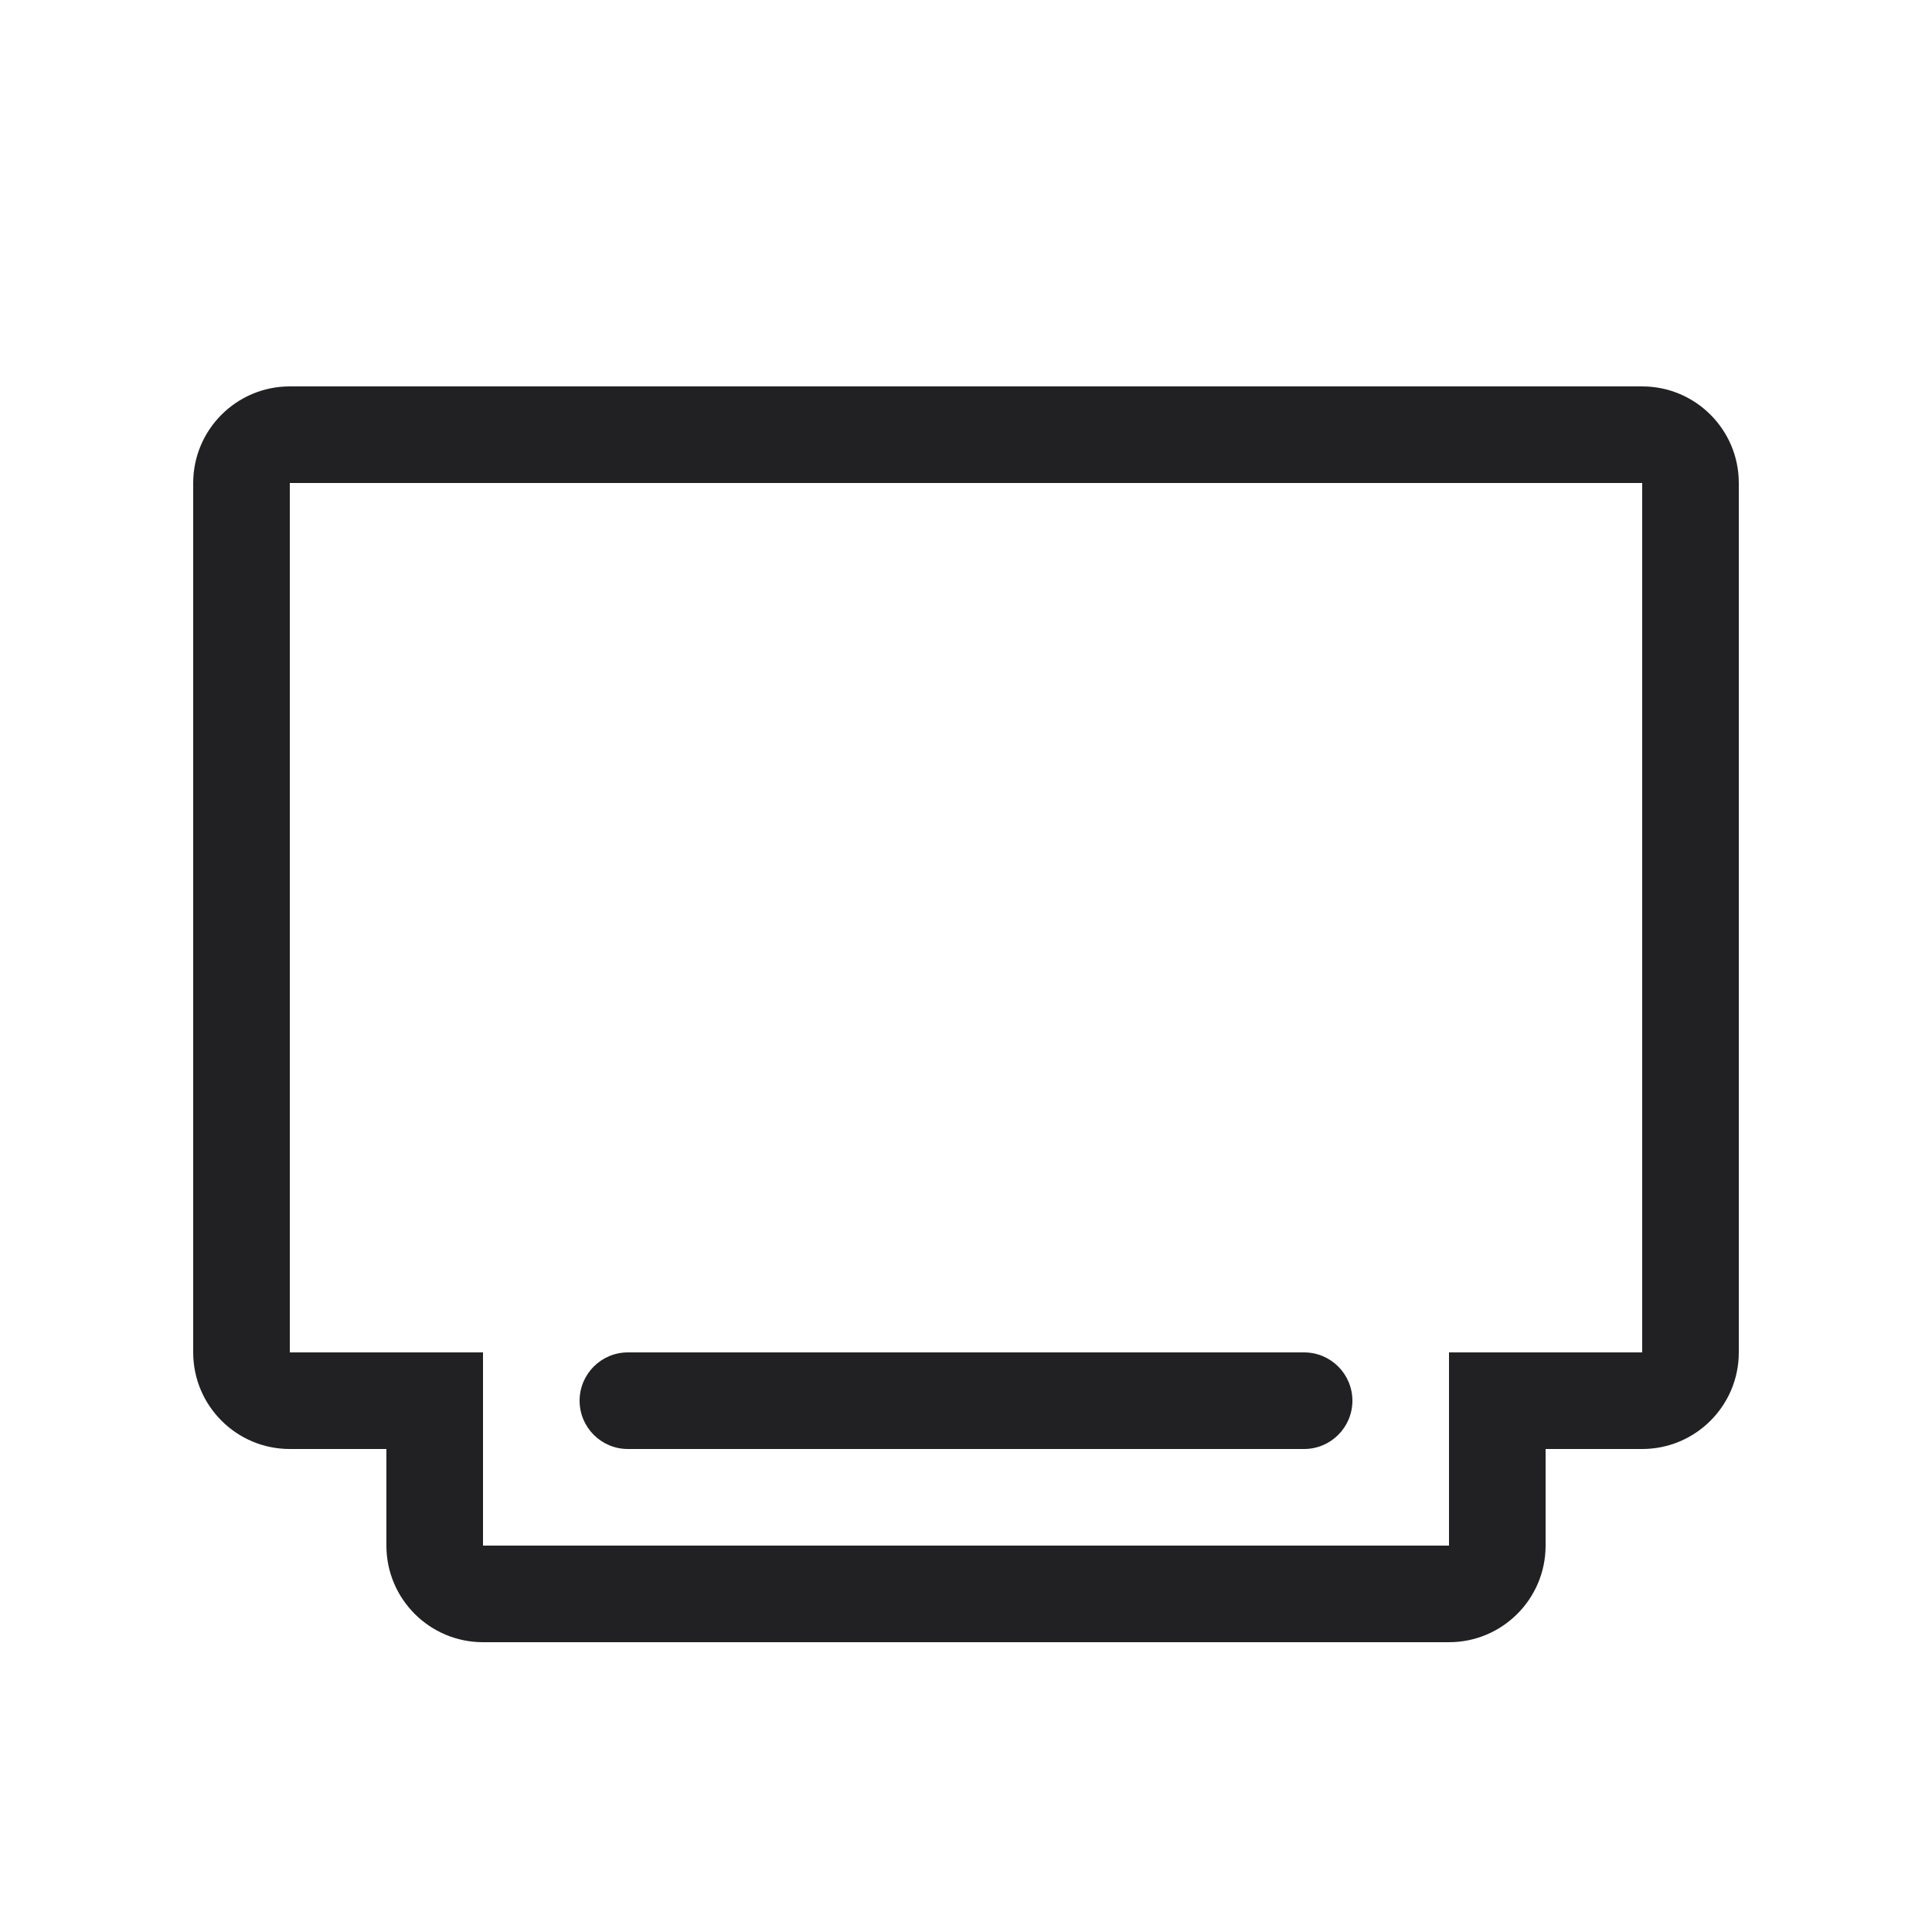 <?xml version="1.0" encoding="UTF-8"?>
<svg xmlns="http://www.w3.org/2000/svg" width="20" height="20" viewBox="0 0 20 20" fill="none">
  <path fill-rule="evenodd" clip-rule="evenodd" d="M15 14L17 14L17 5L3 5L3 14L5 14L5 16L15 16L15 14ZM17 15C17.552 15 18 14.552 18 14L18 5C18 4.448 17.552 4 17 4L3 4C2.448 4 2 4.448 2 5L2 14C2 14.552 2.448 15 3 15L4 15L4 16C4 16.552 4.448 17 5 17L15 17C15.552 17 16 16.552 16 16L16 15L17 15Z" fill="#212124"></path>
  <path d="M6 14.5C6 14.224 6.224 14 6.5 14H13.5C13.776 14 14 14.224 14 14.5C14 14.776 13.776 15 13.5 15H6.5C6.224 15 6 14.776 6 14.5Z" fill="#212124"></path>
</svg>

